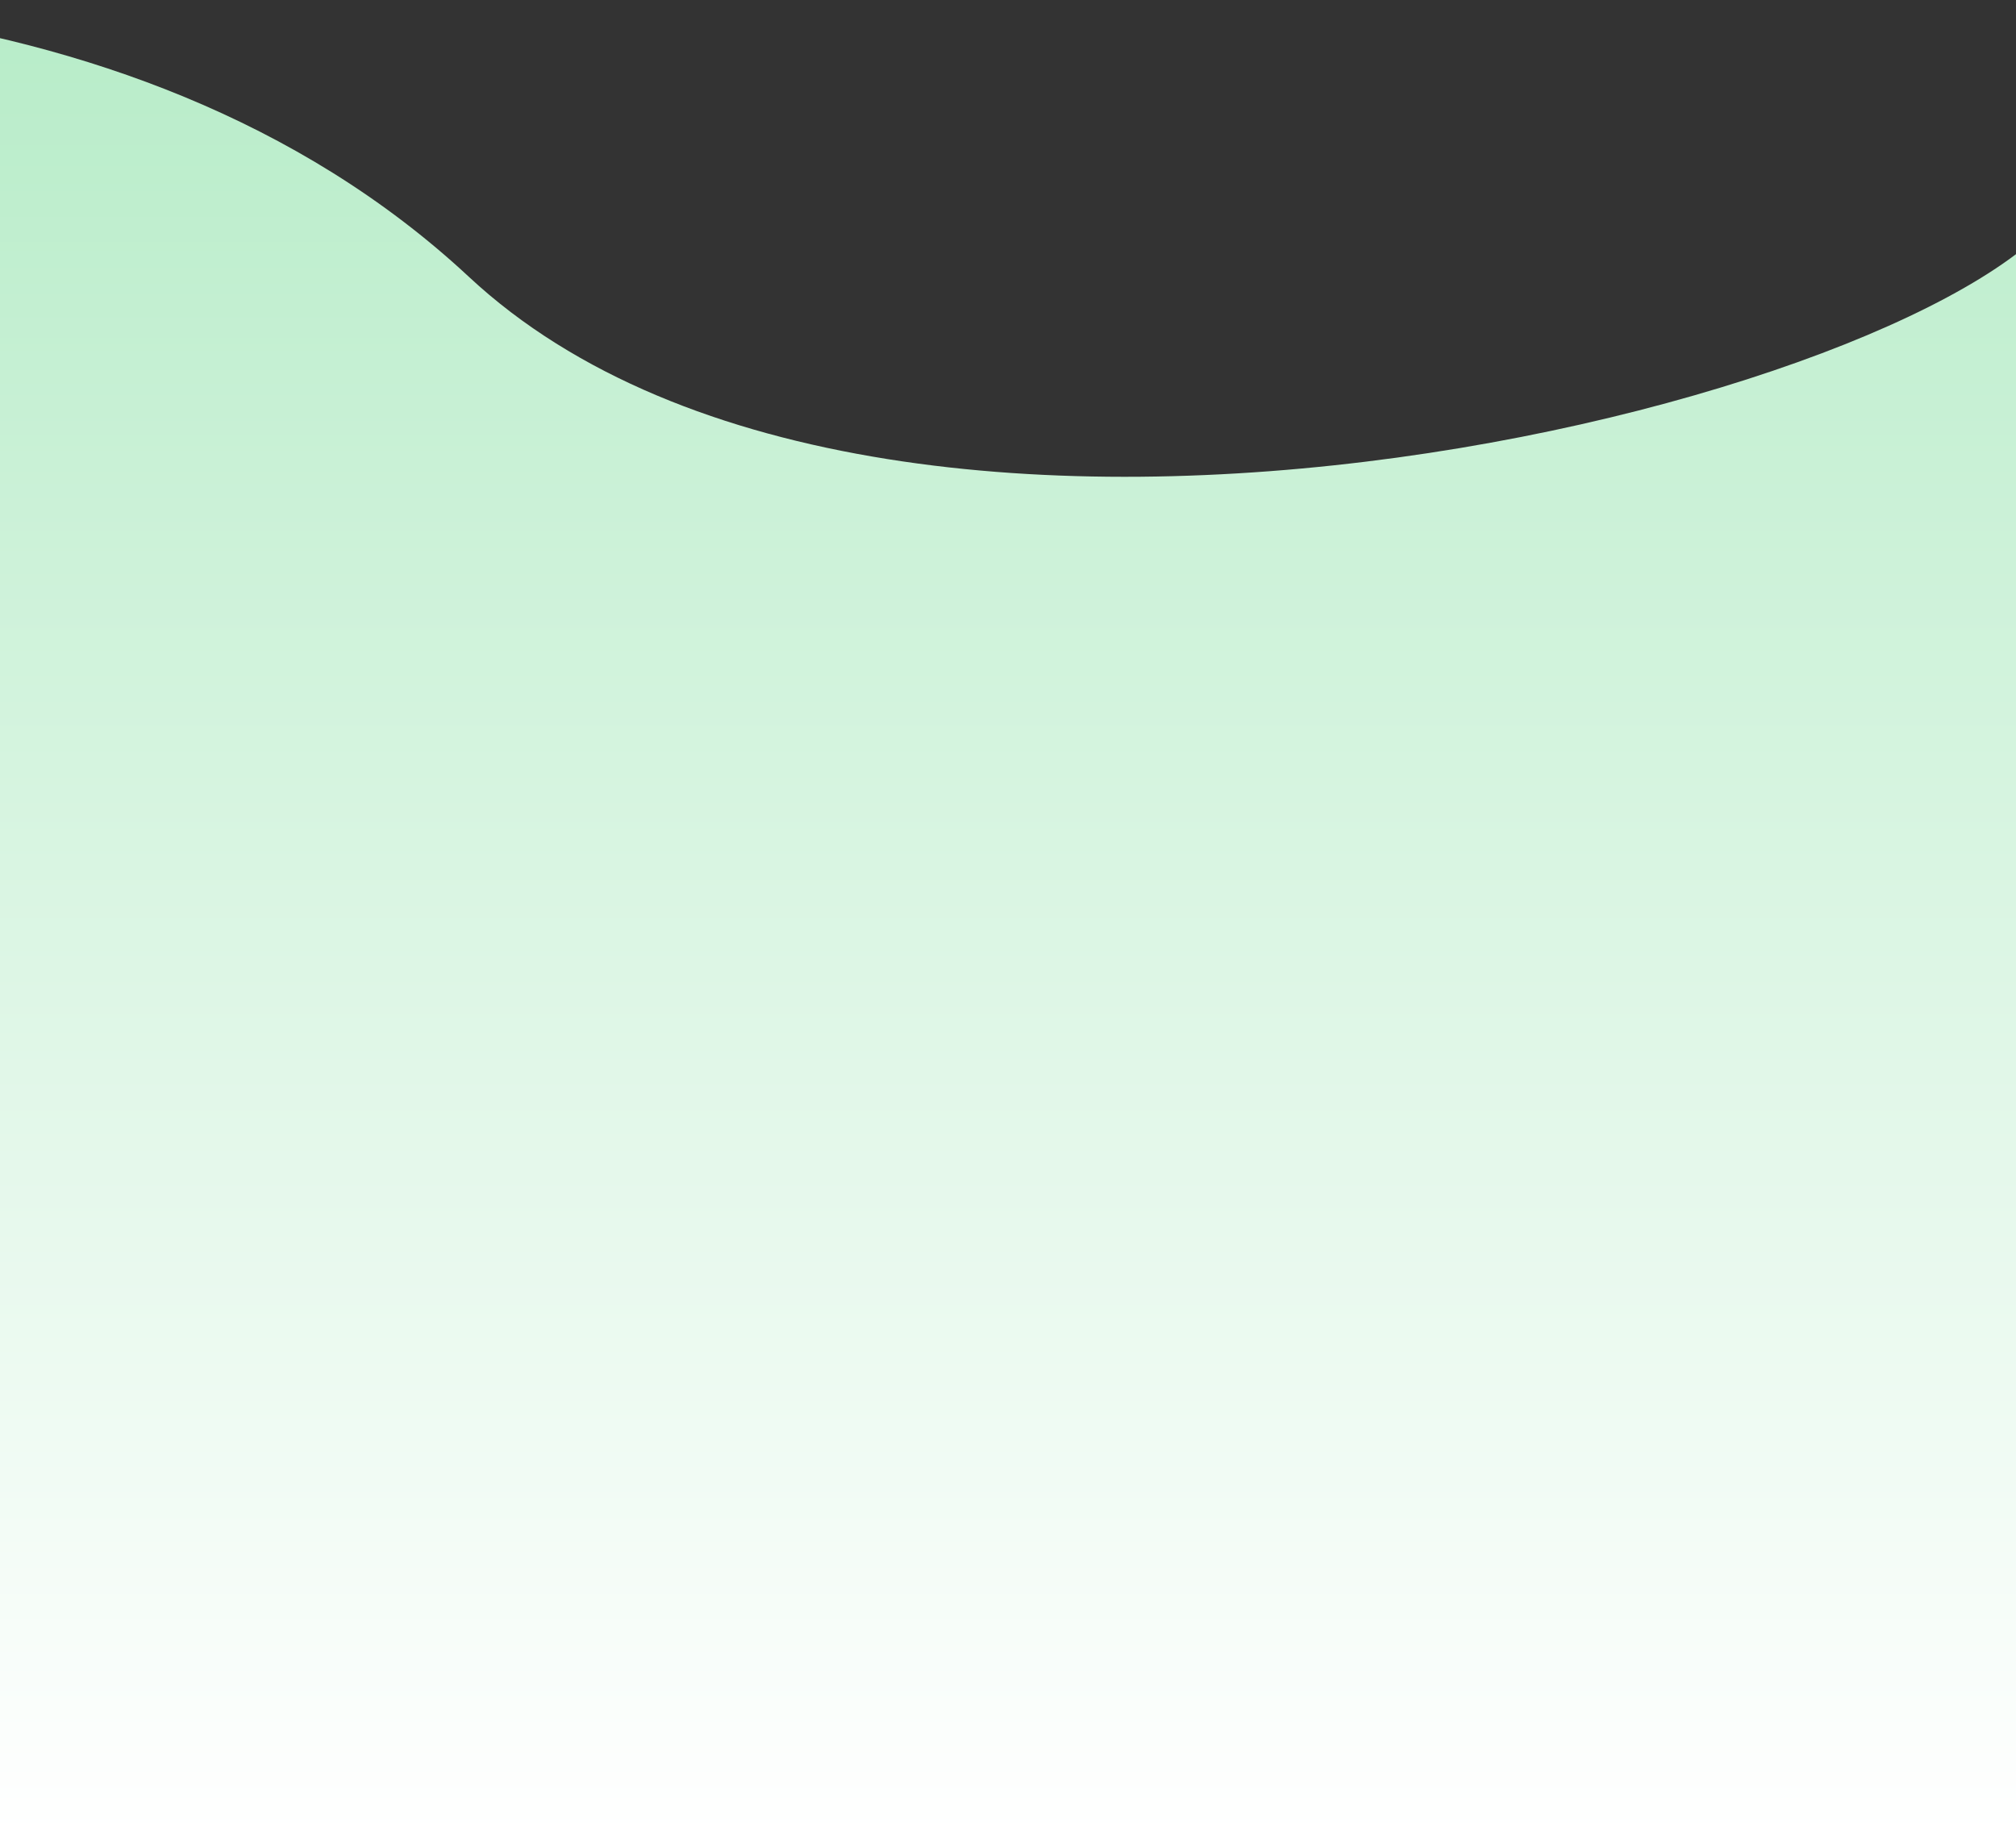<?xml version="1.0" encoding="UTF-8"?> <svg xmlns="http://www.w3.org/2000/svg" width="1200" height="1093" viewBox="0 0 1200 1093" fill="none"><rect x="0" y="0" width="1200" height="1093" fill="#333333" stroke="none"/><path d="M279.109 164.799C76.108 -24.335 -242.527 -12.64 -376.469 16.85L-379 1093H1234V113.817C1180.85 232.277 532.861 401.218 279.109 164.799Z" fill="url(#paint0_linear_261_2233)"></path><defs><linearGradient id="paint0_linear_261_2233" x1="427.5" y1="0" x2="427.5" y2="1093" gradientUnits="userSpaceOnUse"><stop stop-color="#B7ECC8"></stop><stop offset="1" stop-color="white"></stop></linearGradient></defs></svg> 